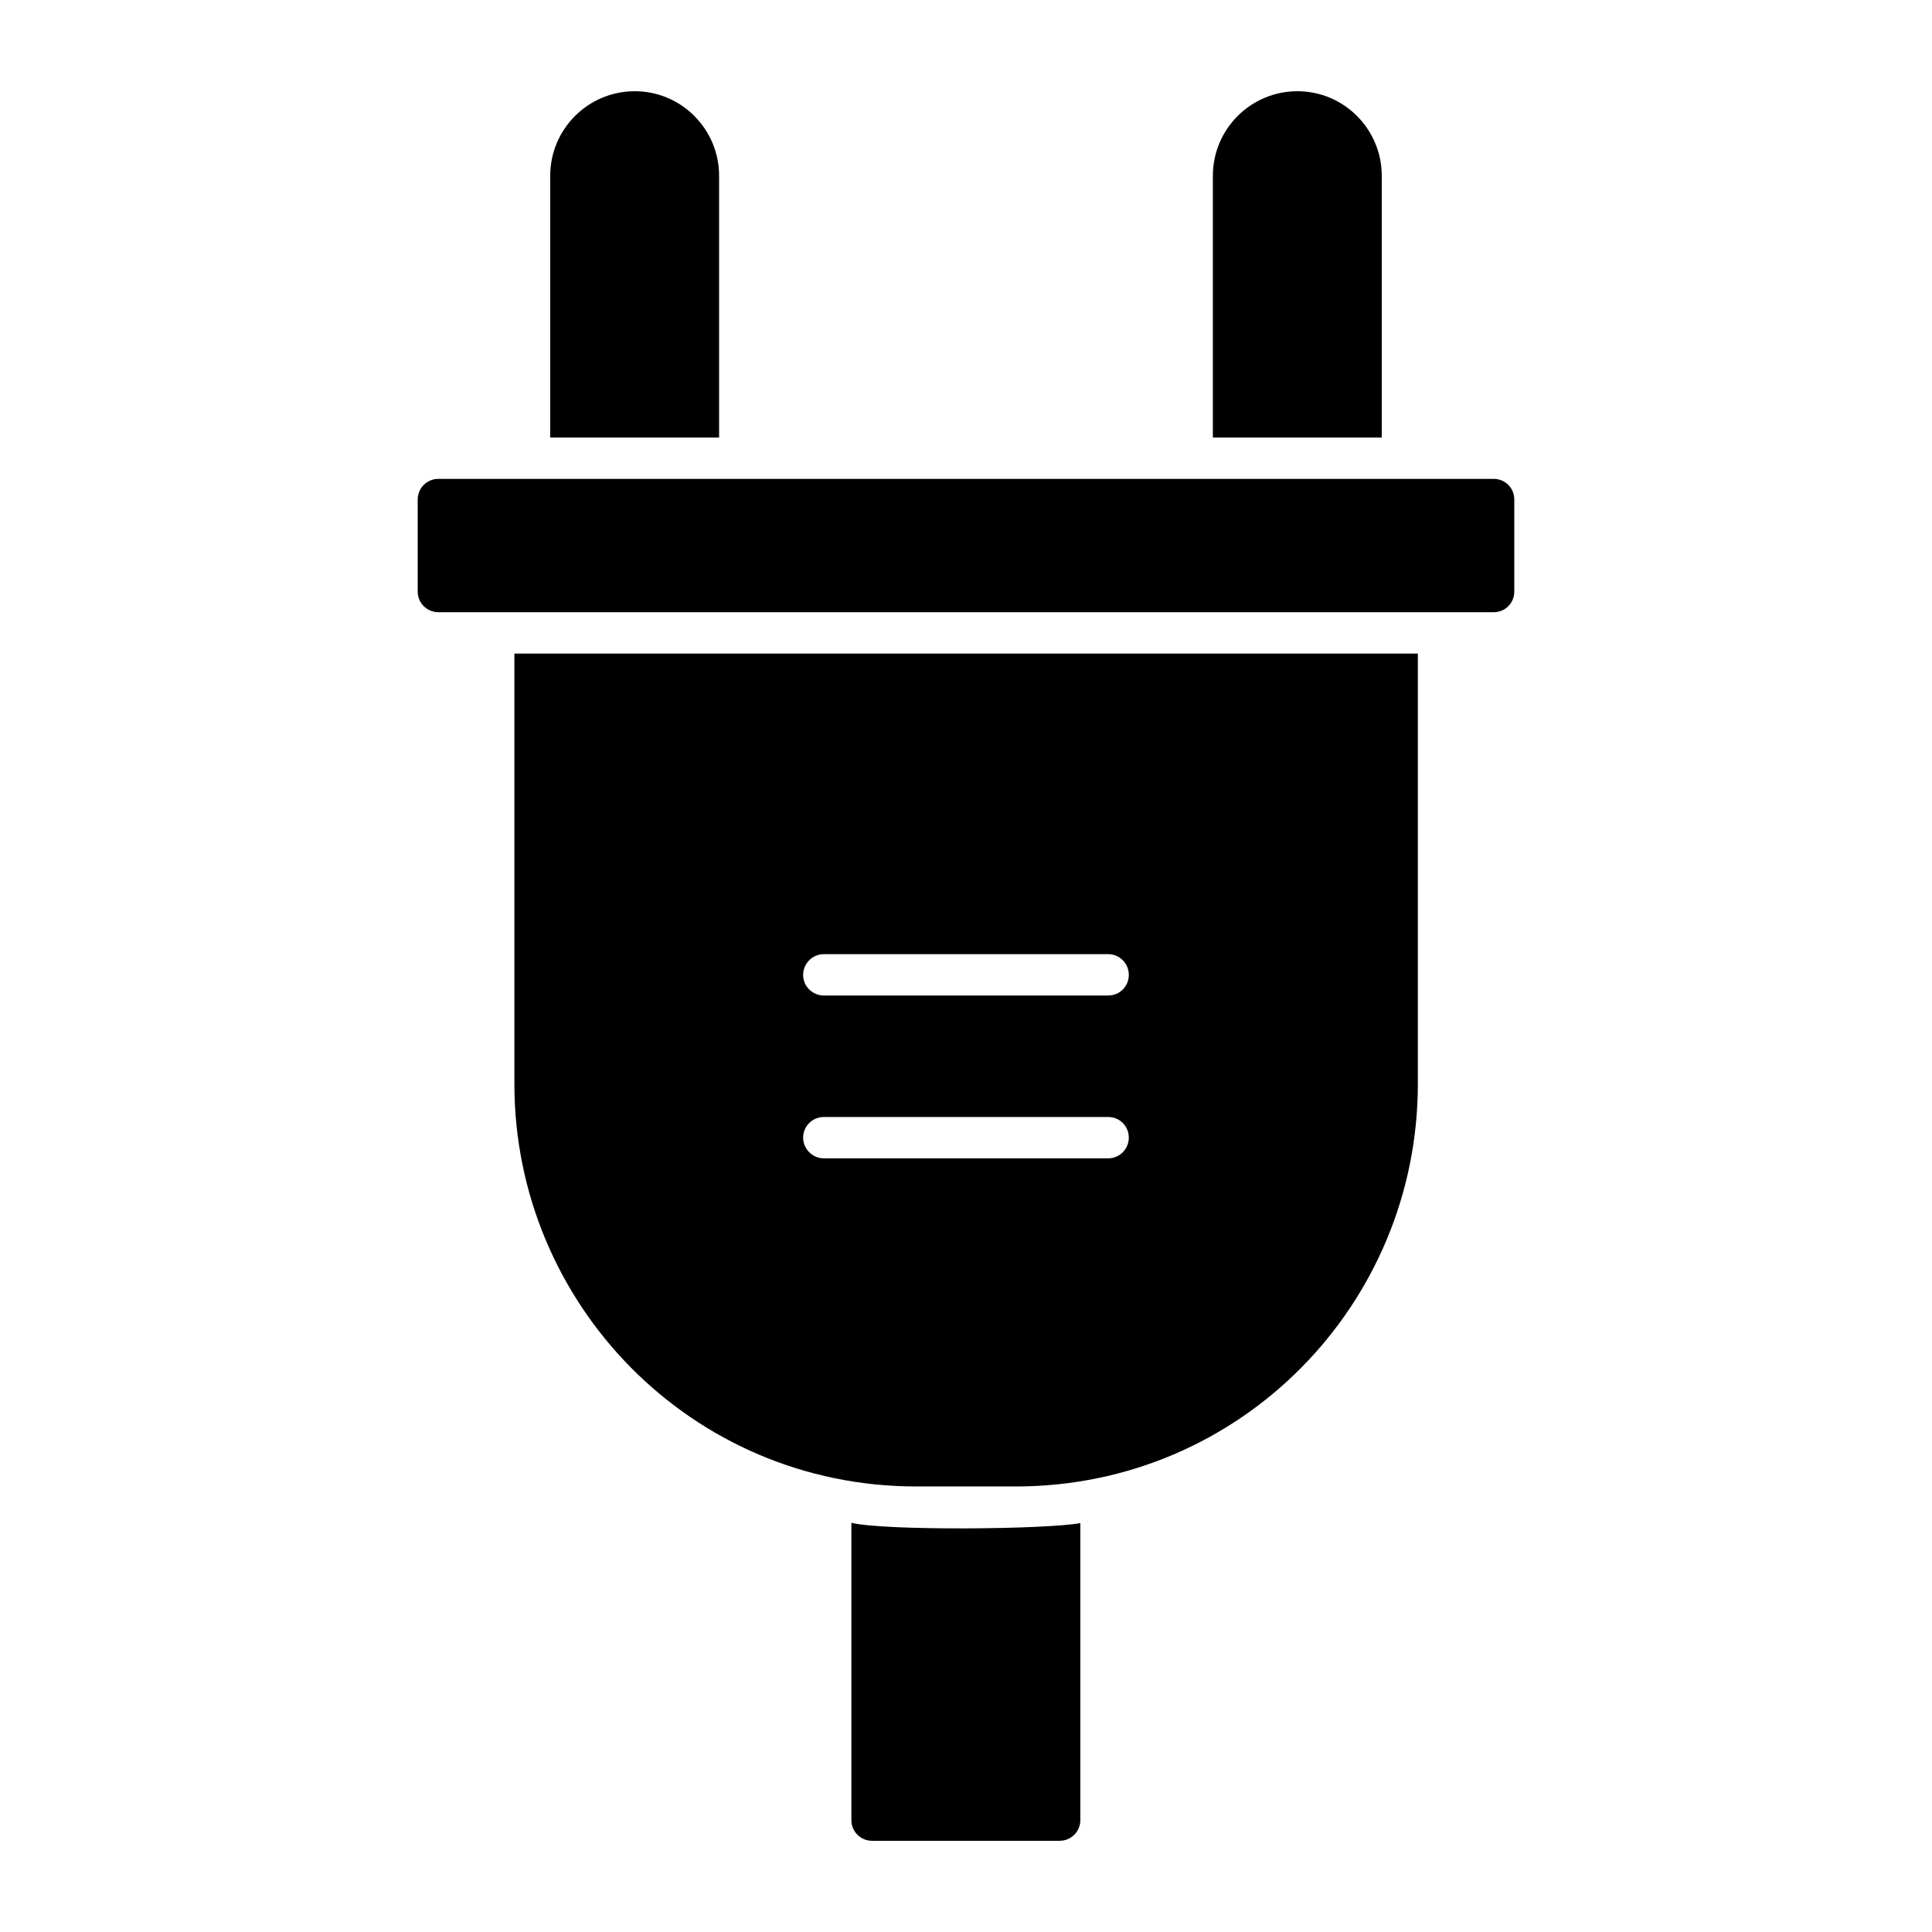 <?xml version="1.0" encoding="UTF-8"?>
<!-- Uploaded to: SVG Repo, www.svgrepo.com, Generator: SVG Repo Mixer Tools -->
<svg fill="#000000" width="800px" height="800px" version="1.1" viewBox="144 144 512 512" xmlns="http://www.w3.org/2000/svg">
 <g>
  <path d="m510.18 190.59v69.363h-44.758v-69.363c0-12.34 10.004-22.414 22.414-22.414 12.34-0.004 22.344 10.074 22.344 22.414z"/>
  <path d="m334.57 190.59v69.363h-44.758v-69.363c0-12.34 10.004-22.414 22.414-22.414 12.344-0.004 22.344 10.074 22.344 22.414z"/>
  <path d="m545.3 276.38v24.387c0 3.066-2.41 5.477-5.477 5.477h-279.65c-2.992 0-5.477-2.41-5.477-5.477v-24.387c0-3.066 2.481-5.477 5.477-5.477h279.65c3.066 0 5.477 2.41 5.477 5.477z"/>
  <path d="m430.3 547.64v78.711c0 3.066-2.484 5.477-5.477 5.477h-49.723c-2.992 0-5.477-2.41-5.477-5.477v-78.785c9.152 2.156 51.801 1.738 60.676 0.074z"/>
  <path d="m280.32 317.2v114.05c0 58.285 46.898 106.68 106.53 106.68h26.285c59.734 0 106.61-48.355 106.61-106.68v-114.05zm157.35 133.77h-75.355c-2.992 0-5.477-2.481-5.477-5.477 0-3.066 2.481-5.477 5.477-5.477h75.352c3.066 0 5.477 2.41 5.477 5.477 0.004 2.992-2.406 5.477-5.473 5.477zm0-43.152h-75.355c-2.992 0-5.477-2.41-5.477-5.477 0-2.992 2.481-5.477 5.477-5.477h75.352c3.066 0 5.477 2.481 5.477 5.477 0.004 3.066-2.406 5.477-5.473 5.477z"/>
 </g>
</svg>
